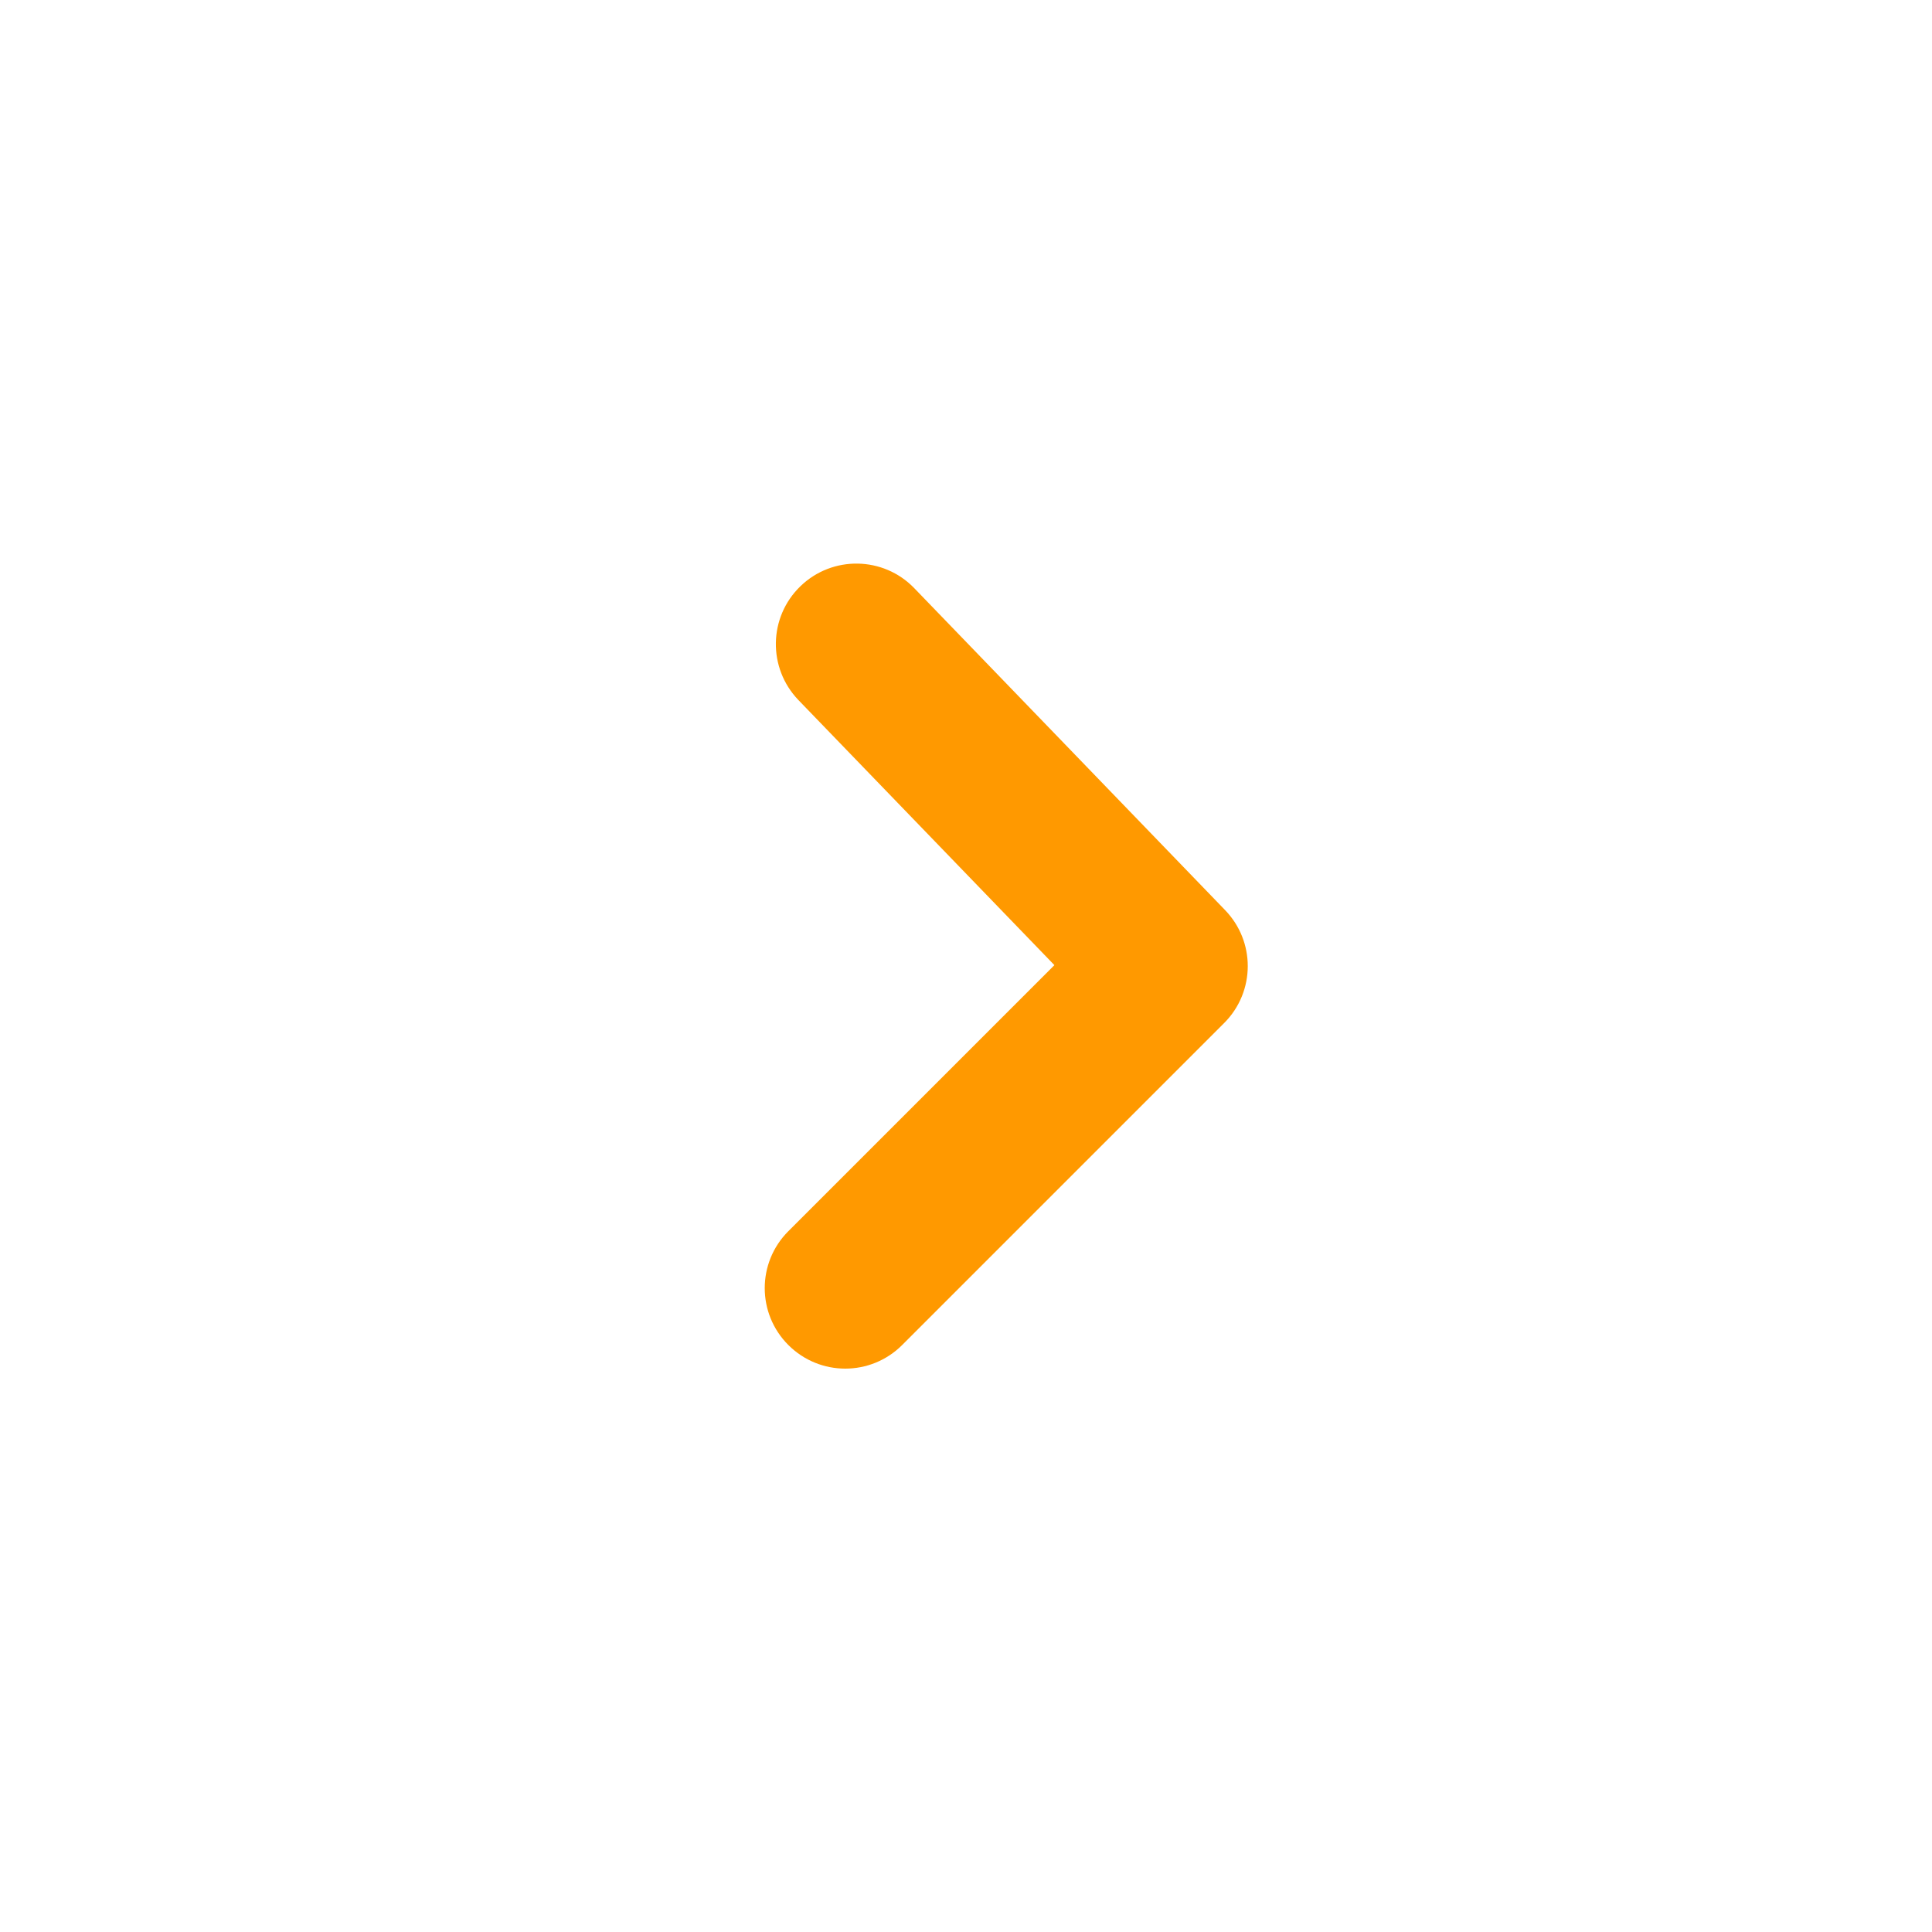 <?xml version="1.0" encoding="UTF-8"?> <svg xmlns="http://www.w3.org/2000/svg" width="476" height="476" viewBox="0 0 476 476" fill="none"> <path fill-rule="evenodd" clip-rule="evenodd" d="M307.419 238.025C307.419 243.102 305.475 248.18 301.608 252.047L222.274 331.381C214.519 339.136 201.985 339.136 194.23 331.381C186.475 323.626 186.475 311.091 194.23 303.336L259.779 237.787L196.709 172.476C189.114 164.562 189.331 152.048 197.206 144.432C205.079 136.816 217.653 137.034 225.25 144.908L301.846 224.241C305.574 228.108 307.419 233.067 307.419 238.025Z" fill="#FF9900"></path> </svg> 